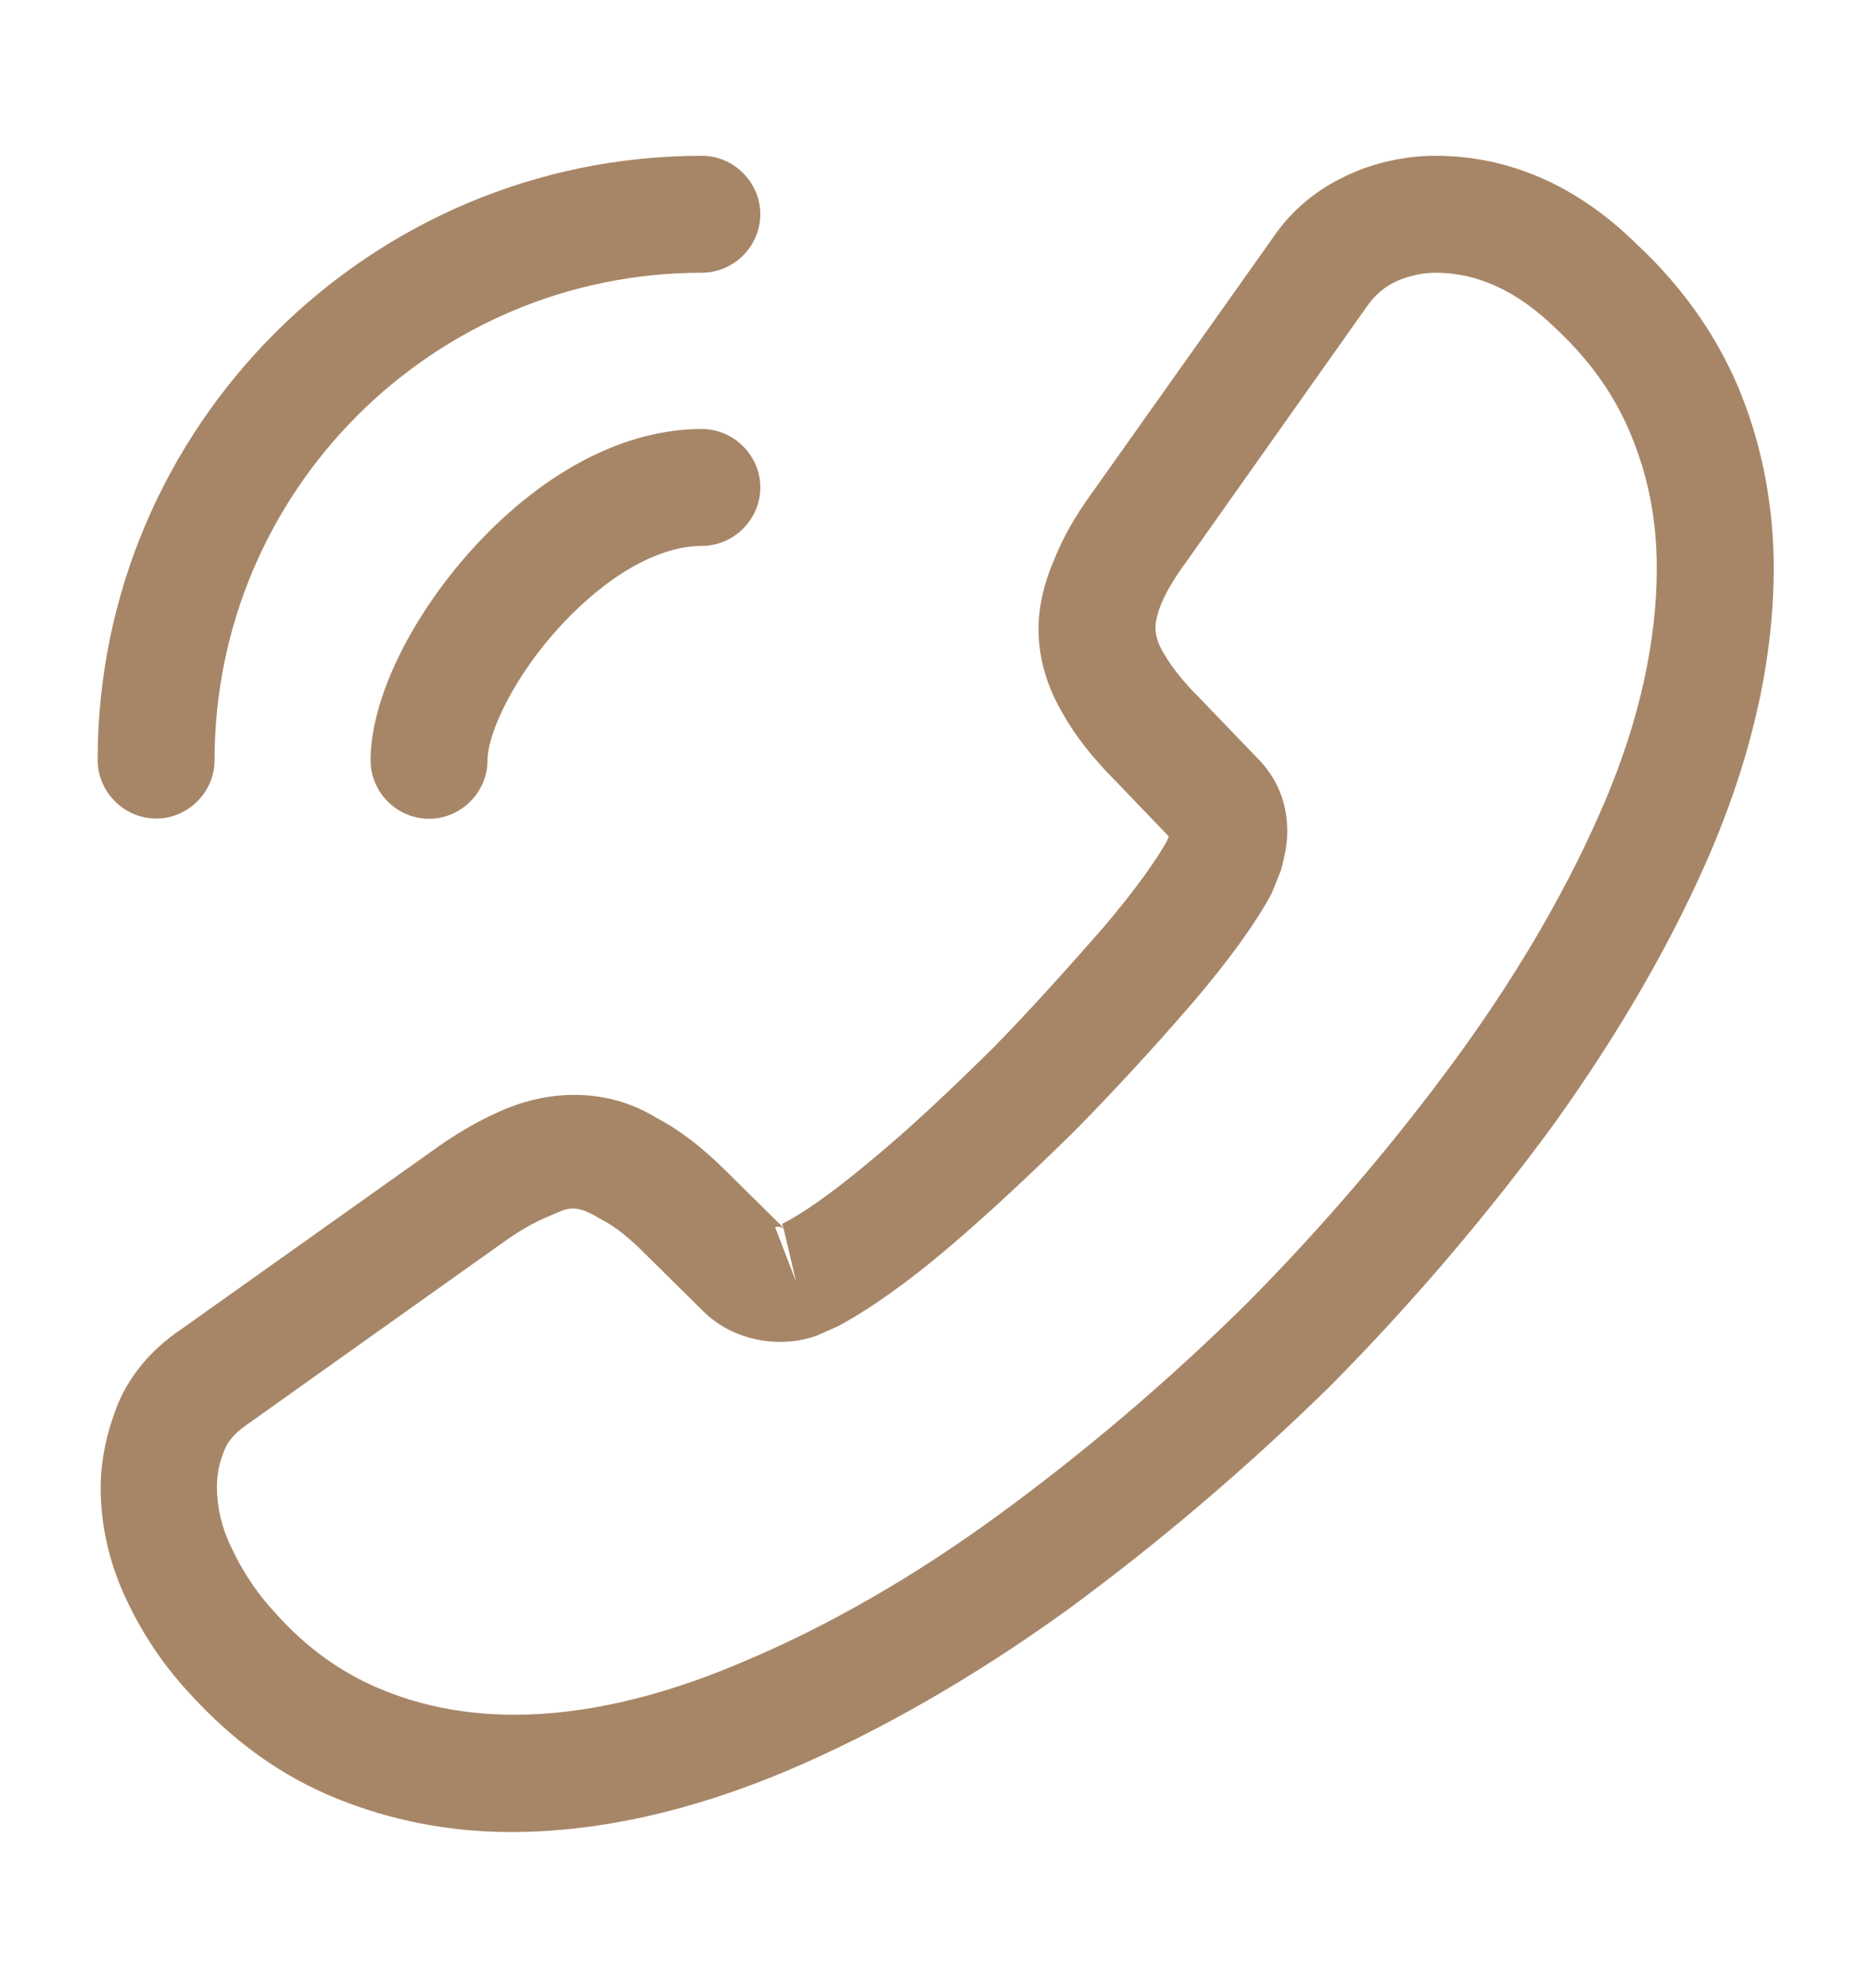 <svg width="16" height="17" viewBox="0 0 16 17" fill="none" xmlns="http://www.w3.org/2000/svg">
<g id="call-calling">
<path id="Vector" d="M4.368 15.665C5.121 15.665 5.915 15.485 6.735 15.139C7.535 14.799 8.341 14.332 9.128 13.765C9.908 13.192 10.661 12.552 11.375 11.852C12.081 11.139 12.721 10.385 13.288 9.612C13.861 8.812 14.321 8.012 14.648 7.239C14.995 6.412 15.168 5.612 15.168 4.859C15.168 4.339 15.075 3.845 14.895 3.385C14.708 2.912 14.408 2.472 14.001 2.092C13.488 1.585 12.901 1.332 12.275 1.332C12.015 1.332 11.748 1.392 11.521 1.499C11.261 1.619 11.041 1.799 10.881 2.039L9.335 4.219C9.195 4.412 9.088 4.599 9.015 4.785C8.928 4.985 8.881 5.185 8.881 5.379C8.881 5.632 8.955 5.879 9.095 6.112C9.195 6.292 9.348 6.485 9.541 6.679L9.995 7.152C9.988 7.172 9.981 7.185 9.975 7.199C9.895 7.339 9.735 7.579 9.428 7.939C9.101 8.312 8.795 8.652 8.488 8.965C8.095 9.352 7.768 9.659 7.461 9.912C7.081 10.232 6.835 10.392 6.688 10.465L6.701 10.499L6.215 10.019C6.008 9.812 5.808 9.659 5.615 9.559C5.248 9.332 4.781 9.292 4.315 9.485C4.141 9.559 3.955 9.659 3.755 9.799L1.541 11.372C1.295 11.539 1.115 11.752 1.008 12.005C0.908 12.259 0.861 12.492 0.861 12.725C0.861 13.045 0.935 13.365 1.075 13.665C1.215 13.965 1.388 14.225 1.608 14.465C1.988 14.885 2.401 15.185 2.881 15.379C3.341 15.565 3.841 15.665 4.368 15.665ZM12.275 2.332C12.641 2.332 12.981 2.492 13.308 2.812C13.615 3.099 13.828 3.412 13.961 3.752C14.101 4.099 14.168 4.465 14.168 4.859C14.168 5.479 14.021 6.152 13.728 6.845C13.428 7.552 13.008 8.285 12.475 9.019C11.941 9.752 11.335 10.465 10.668 11.139C10.001 11.799 9.281 12.412 8.541 12.952C7.821 13.479 7.081 13.905 6.348 14.212C5.208 14.699 4.141 14.812 3.261 14.445C2.921 14.305 2.621 14.092 2.348 13.785C2.195 13.619 2.075 13.439 1.975 13.225C1.895 13.059 1.855 12.885 1.855 12.712C1.855 12.605 1.875 12.499 1.928 12.379C1.948 12.339 1.988 12.265 2.115 12.179L4.328 10.605C4.461 10.512 4.581 10.445 4.695 10.399C4.841 10.339 4.901 10.279 5.128 10.419C5.261 10.485 5.381 10.585 5.515 10.719L6.021 11.219C6.281 11.472 6.681 11.532 6.988 11.419L7.168 11.339C7.441 11.192 7.761 10.965 8.115 10.665C8.435 10.392 8.781 10.072 9.201 9.659C9.528 9.325 9.855 8.972 10.195 8.579C10.508 8.212 10.735 7.899 10.875 7.639L10.955 7.439C10.995 7.285 11.008 7.199 11.008 7.105C11.008 6.865 10.921 6.652 10.755 6.485L10.255 5.965C10.121 5.832 10.021 5.705 9.955 5.592C9.901 5.505 9.881 5.432 9.881 5.365C9.881 5.312 9.901 5.232 9.935 5.152C9.981 5.045 10.055 4.925 10.148 4.799L11.695 2.612C11.761 2.519 11.841 2.452 11.941 2.405C12.048 2.359 12.161 2.332 12.275 2.332ZM6.701 10.505L6.808 10.959L6.628 10.492C6.661 10.485 6.688 10.492 6.701 10.505Z" fill="#A78667"/>
<path id="Vector_2" d="M3.669 7.001C3.942 7.001 4.169 6.775 4.169 6.501C4.169 6.261 4.409 5.761 4.809 5.335C5.202 4.915 5.635 4.668 6.002 4.668C6.275 4.668 6.502 4.441 6.502 4.168C6.502 3.895 6.275 3.668 6.002 3.668C5.355 3.668 4.675 4.015 4.082 4.648C3.529 5.241 3.169 5.968 3.169 6.501C3.169 6.775 3.395 7.001 3.669 7.001Z" fill="#A78667"/>
<path id="Vector_3" d="M1.335 6.999C1.609 6.999 1.835 6.772 1.835 6.499C1.835 4.199 3.702 2.332 6.002 2.332C6.275 2.332 6.502 2.105 6.502 1.832C6.502 1.559 6.275 1.332 6.002 1.332C3.155 1.332 0.835 3.652 0.835 6.499C0.835 6.772 1.062 6.999 1.335 6.999Z" fill="#A78667"/>
</g>
</svg>
